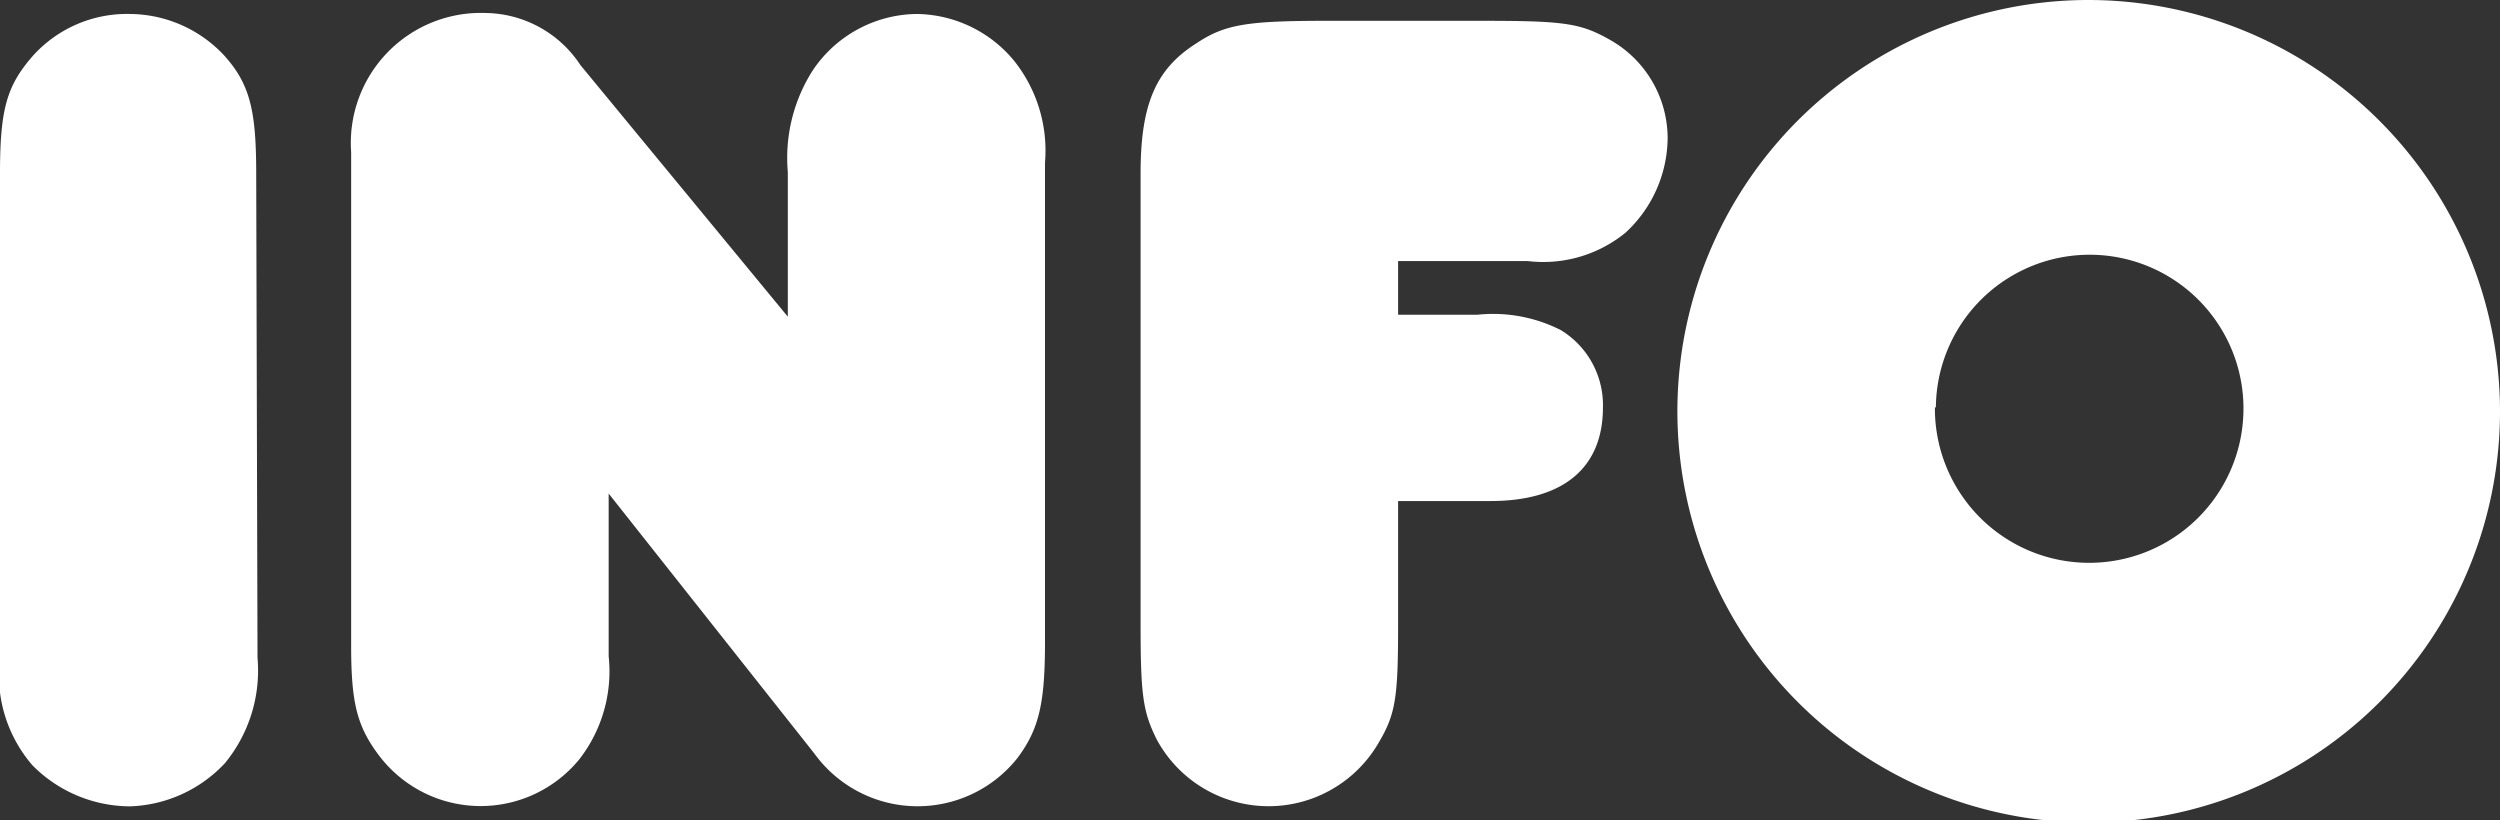 <svg xmlns="http://www.w3.org/2000/svg" viewBox="0 0 76.89 25.23"><rect x="0" y="0" width="76.89" height="25.23" fill="#333333" stroke="none"/><defs><style>.cls-1{fill:#fff;}</style></defs><g id="Layer_2" data-name="Layer 2"><g id="Layer_1-2" data-name="Layer 1"><path class="cls-1" d="M7.92,20.23a4.49,4.49,0,0,1-1,3.24A4.18,4.18,0,0,1,4,24.8,4.24,4.24,0,0,1,1,23.54a4.24,4.24,0,0,1-1-3.31V5.33c0-2,.22-2.7,1-3.6A3.89,3.89,0,0,1,4,.43,4,4,0,0,1,6.88,1.69c.82.9,1,1.73,1,3.67Z"/><path class="cls-1" d="M24.23,5.29A5,5,0,0,1,25,2.16,3.9,3.9,0,0,1,28.19.43a3.94,3.94,0,0,1,3,1.44A4.43,4.43,0,0,1,32.14,5V19.73c0,1.9-.18,2.7-.86,3.6a3.92,3.92,0,0,1-6.23-.15l-6.33-8v5a4.41,4.41,0,0,1-.9,3.17,3.92,3.92,0,0,1-6.16-.11c-.68-.9-.86-1.62-.86-3.38V4.68A4,4,0,0,1,14.94.4,3.54,3.54,0,0,1,17.85,2l6.38,7.74Z"/><path class="cls-1" d="M43,19.22c0,2.31-.08,2.77-.65,3.71a3.91,3.91,0,0,1-6.77-.18c-.43-.86-.5-1.37-.5-3.56V5.33c0-2.13.47-3.21,1.72-4,.87-.58,1.55-.69,4-.69h4.76c2.59,0,3.06.07,4,.61a3.48,3.48,0,0,1,1.73,3,4,4,0,0,1-1.3,2.91,4,4,0,0,1-3,.87H43V9.68h2.44a4.6,4.6,0,0,1,2.56.47,2.7,2.7,0,0,1,1.3,2.38c0,1.87-1.23,2.88-3.46,2.88H43Z"/><path class="cls-1" d="M76.89,12.6A12.65,12.65,0,1,1,64.22,0,12.67,12.67,0,0,1,76.89,12.6Zm-17.38-.07A4.73,4.73,0,1,0,69,12.6a4.73,4.73,0,0,0-9.46-.07Z"/></g></g></svg>